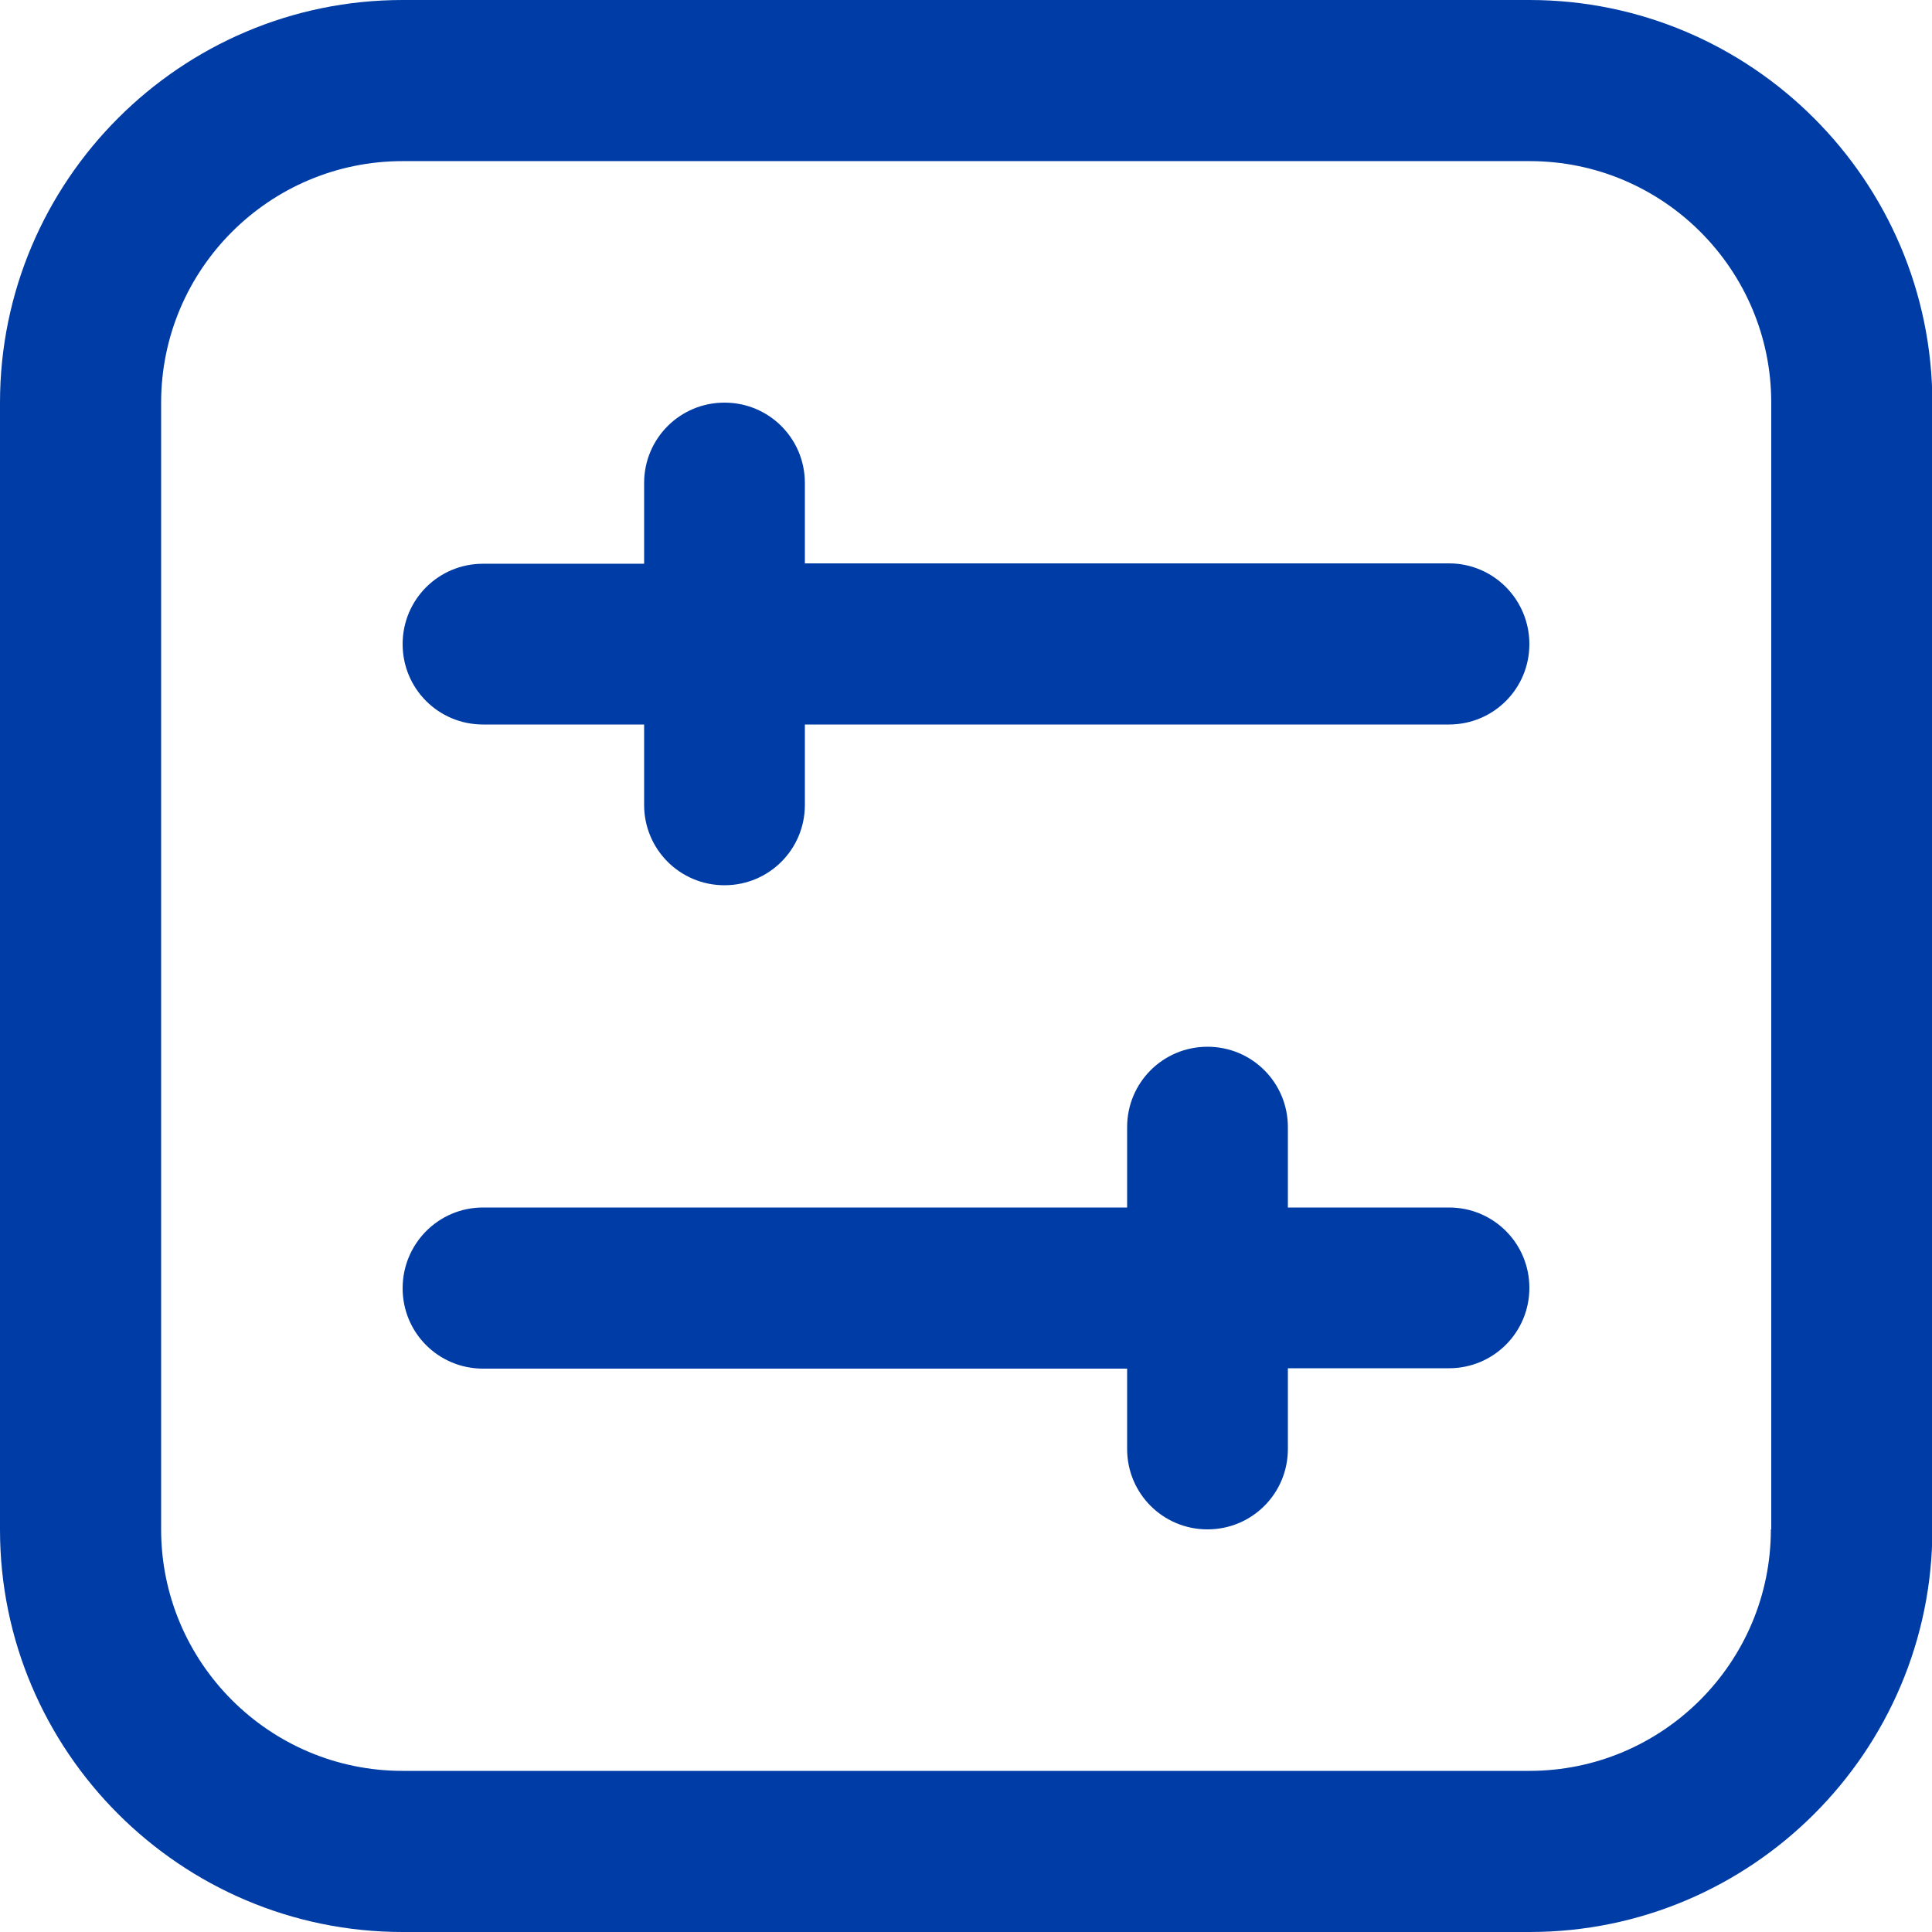 <?xml version="1.0" encoding="UTF-8" standalone="yes"?>
<svg version="1.1" id="Layer_1" xmlns="http://www.w3.org/2000/svg" xmlns:xlink="http://www.w3.org/1999/xlink" x="0px" y="0px" viewBox="0 0 512 512" style="enable-background:new 0 0 512 512;" xml:space="preserve">
  <style type="text/css">
	.st0{fill:#003CA5;}
</style>
  <path class="st0" d="M405.3,0H106.7C47.9,0,0,47.9,0,106.7v298.7C0,464.1,47.9,512,106.7,512h298.7c58.8,0,106.7-47.9,106.7-106.7&#xA;&#x9;V106.7C512,47.9,464.1,0,405.3,0z M469.3,405.3c0,35.3-28.7,64-64,64H106.7c-35.3,0-64-28.7-64-64V106.7c0-35.3,28.7-64,64-64h298.7&#xA;&#x9;c35.3,0,64,28.7,64,64V405.3z M405.3,170.7c0,11.8-9.5,21.3-21.3,21.3H213.3v21.3c0,11.8-9.5,21.3-21.3,21.3&#xA;&#x9;c-11.8,0-21.3-9.5-21.3-21.3V192H128c-11.8,0-21.3-9.5-21.3-21.3s9.5-21.3,21.3-21.3h42.7V128c0-11.8,9.5-21.3,21.3-21.3&#xA;&#x9;c11.8,0,21.3,9.5,21.3,21.3v21.3H384C395.8,149.3,405.3,158.9,405.3,170.7z M405.3,341.3c0,11.8-9.5,21.3-21.3,21.3h-42.7V384&#xA;&#x9;c0,11.8-9.5,21.3-21.3,21.3c-11.8,0-21.3-9.5-21.3-21.3v-21.3H128c-11.8,0-21.3-9.5-21.3-21.3S116.2,320,128,320h170.7v-21.3&#xA;&#x9;c0-11.8,9.5-21.3,21.3-21.3c11.8,0,21.3,9.5,21.3,21.3V320H384C395.8,320,405.3,329.5,405.3,341.3z"/>
</svg>